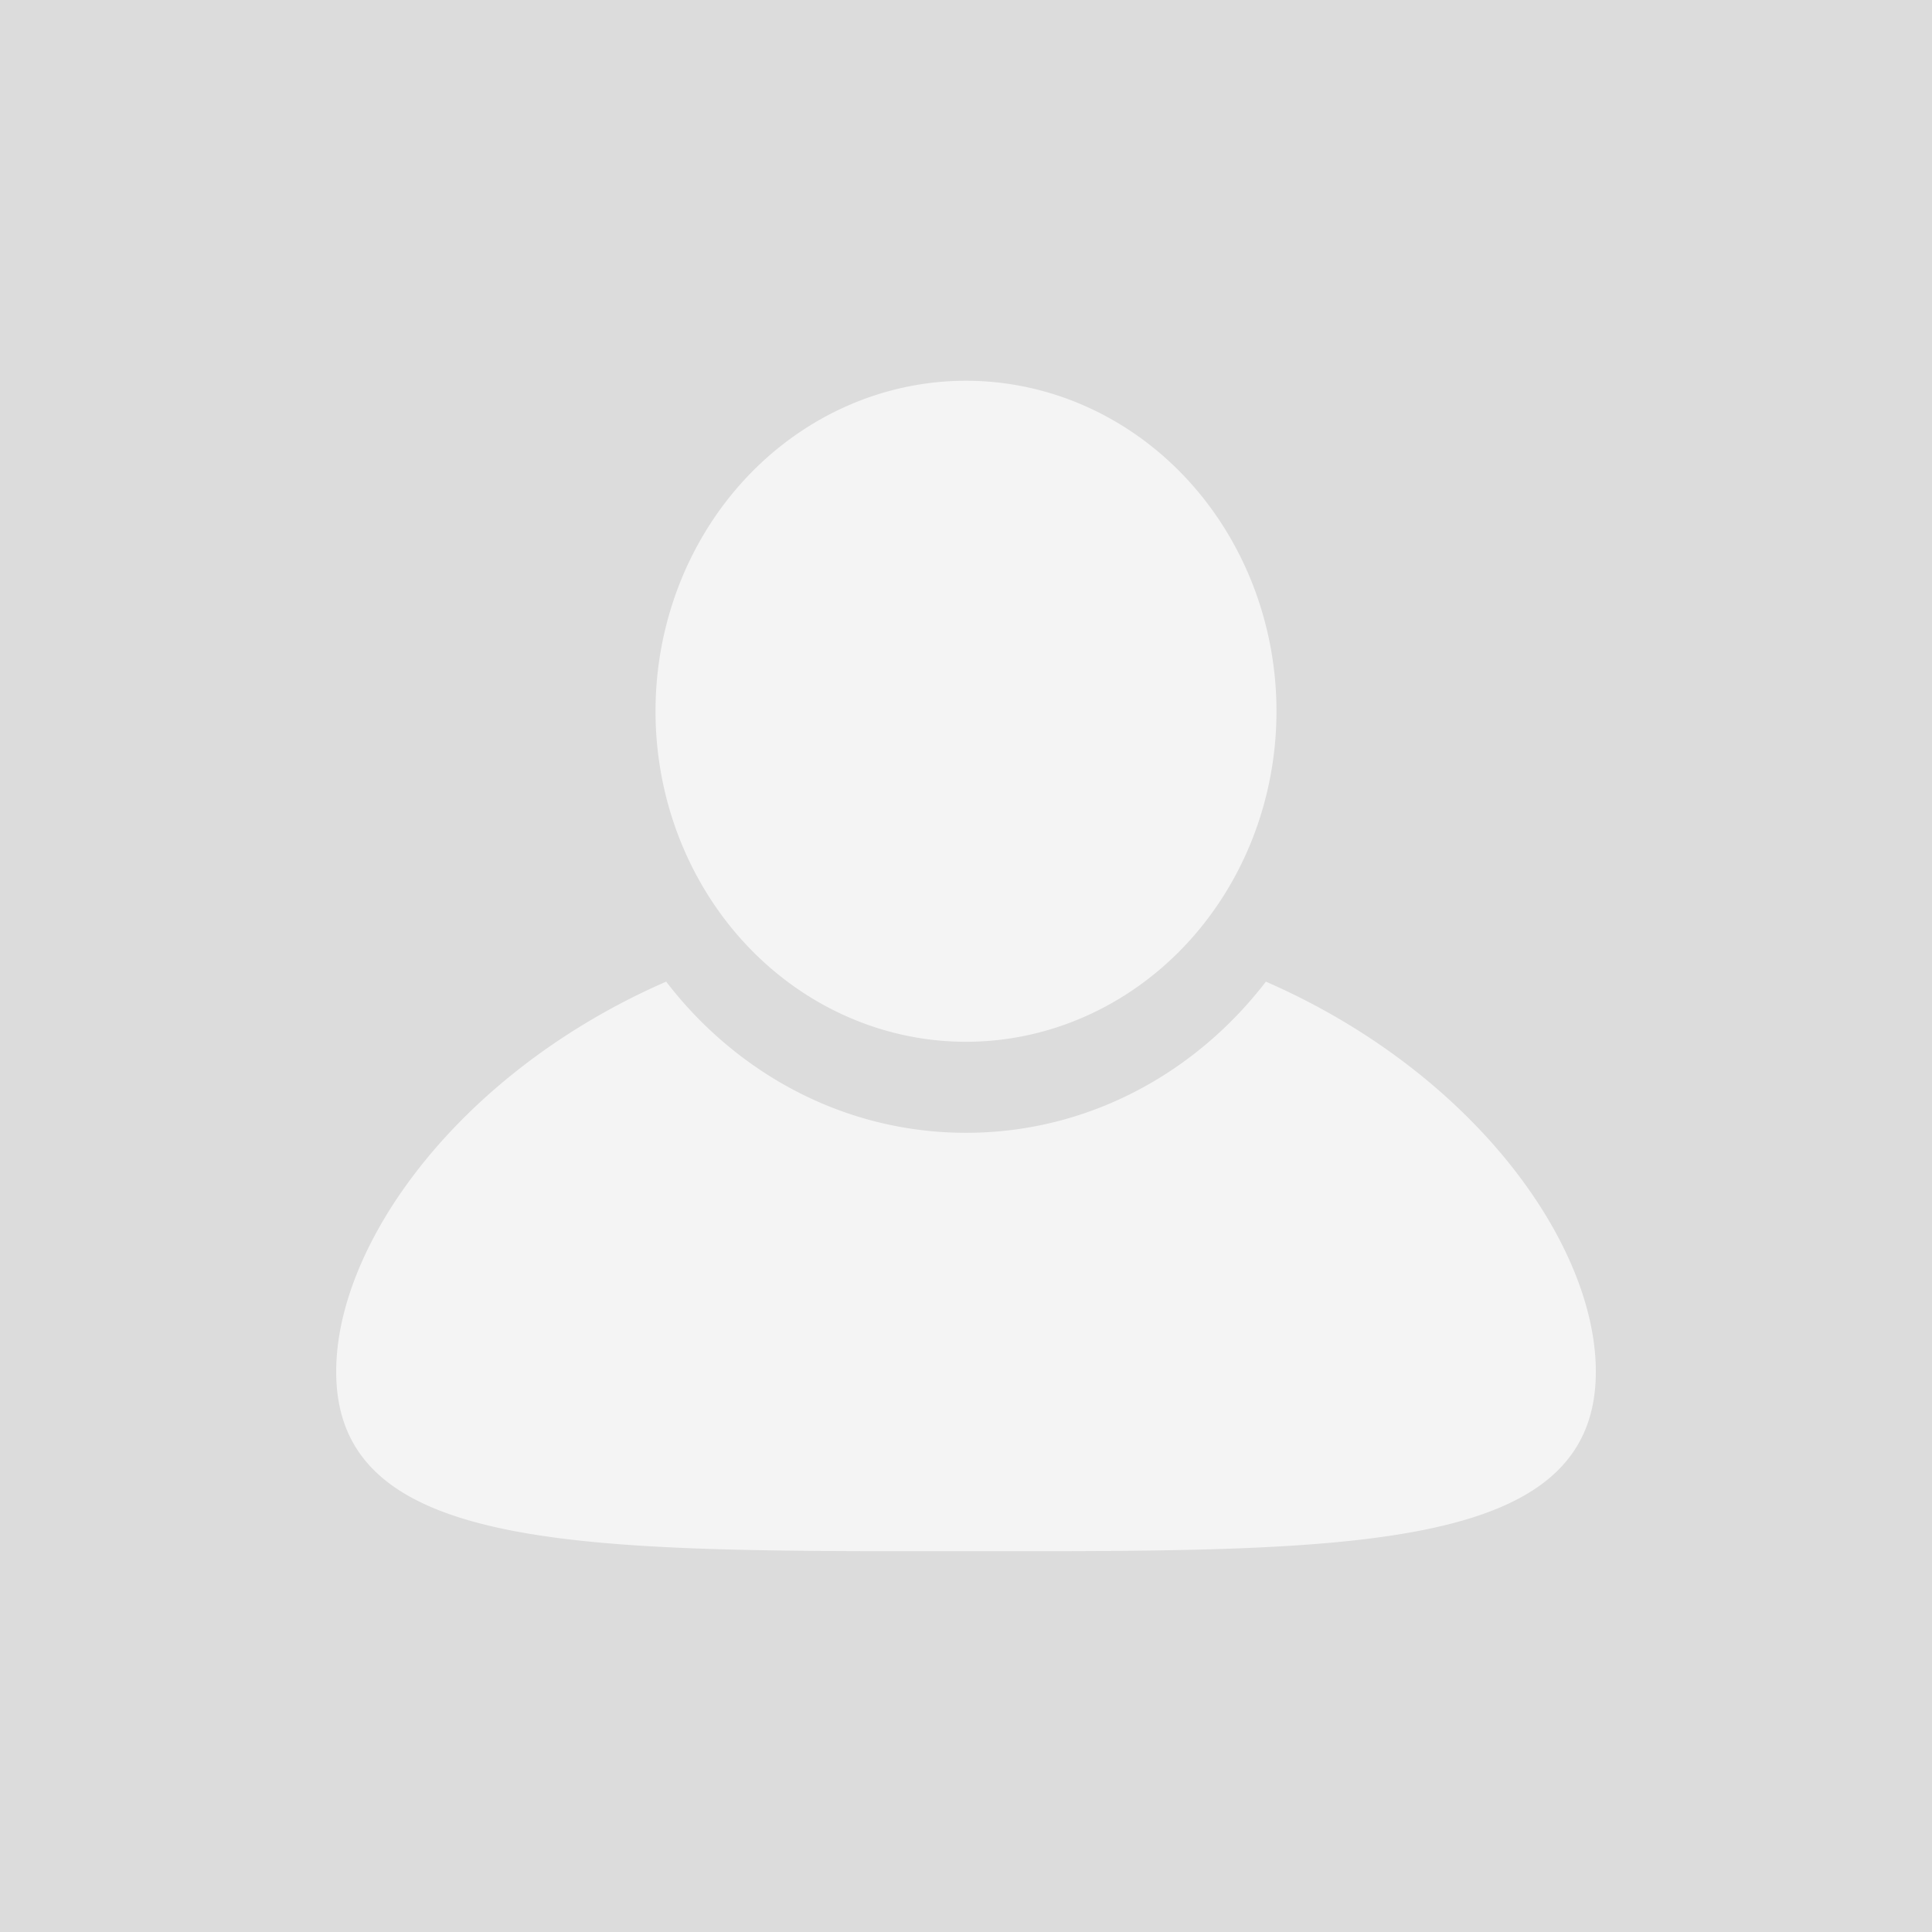 <?xml version="1.0" encoding="UTF-8" standalone="no"?>
<!-- Created with Inkscape (http://www.inkscape.org/) -->

<svg
   width="128"
   height="128"
   viewBox="0 0 128 128"
   version="1.1"
   id="svg1"
   inkscape:version="1.3.2 (091e20e, 2023-11-25)"
   sodipodi:docname="square-person-unset.svg"
   xmlns:inkscape="http://www.inkscape.org/namespaces/inkscape"
   xmlns:sodipodi="http://sodipodi.sourceforge.net/DTD/sodipodi-0.dtd"
   xmlns="http://www.w3.org/2000/svg"
   xmlns:svg="http://www.w3.org/2000/svg">
  <sodipodi:namedview
     id="namedview1"
     pagecolor="#505050"
     bordercolor="#ffffff"
     borderopacity="1"
     inkscape:showpageshadow="0"
     inkscape:pageopacity="0"
     inkscape:pagecheckerboard="1"
     inkscape:deskcolor="#505050"
     inkscape:document-units="mm"
     inkscape:zoom="2.2014867"
     inkscape:cx="19.305136"
     inkscape:cy="64.956106"
     inkscape:window-width="1400"
     inkscape:window-height="753"
     inkscape:window-x="0"
     inkscape:window-y="25"
     inkscape:window-maximized="0"
     inkscape:current-layer="layer1" />
  <defs
     id="defs1" />
  <g
     inkscape:label="Layer 1"
     inkscape:groupmode="layer"
     id="layer1">
    <rect
       style="fill:#dcdcdc;stroke-width:10;stroke-linecap:round;stroke-linejoin:round;stroke-miterlimit:10;paint-order:fill markers stroke;fill-opacity:1"
       id="rect1"
       width="128"
       height="128"
       x="0"
       y="0" />
    <path
       id="path2-3"
       style="fill:#f4f4f4;fill-opacity:1;stroke:none;stroke-width:10;stroke-linecap:round;stroke-linejoin:round;stroke-miterlimit:10;stroke-dasharray:20, 20;stroke-dashoffset:0;stroke-opacity:1;paint-order:fill markers stroke"
       d="M 64,25.226 A 20.571,21.898 0 0 0 43.43,47.123 20.571,21.898 0 0 0 64,69.021 20.571,21.898 0 0 0 84.57,47.123 20.571,21.898 0 0 0 64,25.226 Z M 44.133,65.037 c -13.67,5.965 -21.859,17.315 -21.859,25.838 0,12.094 16.473,11.898 41.727,11.898 25.254,0 41.727,0.195 41.727,-11.898 0,-8.523 -8.19,-19.873 -21.859,-25.838 -4.669,6.074 -11.8,10.014 -19.867,10.014 -8.067,0 -15.198,-3.939 -19.867,-10.014 z" />
  </g>
</svg>
